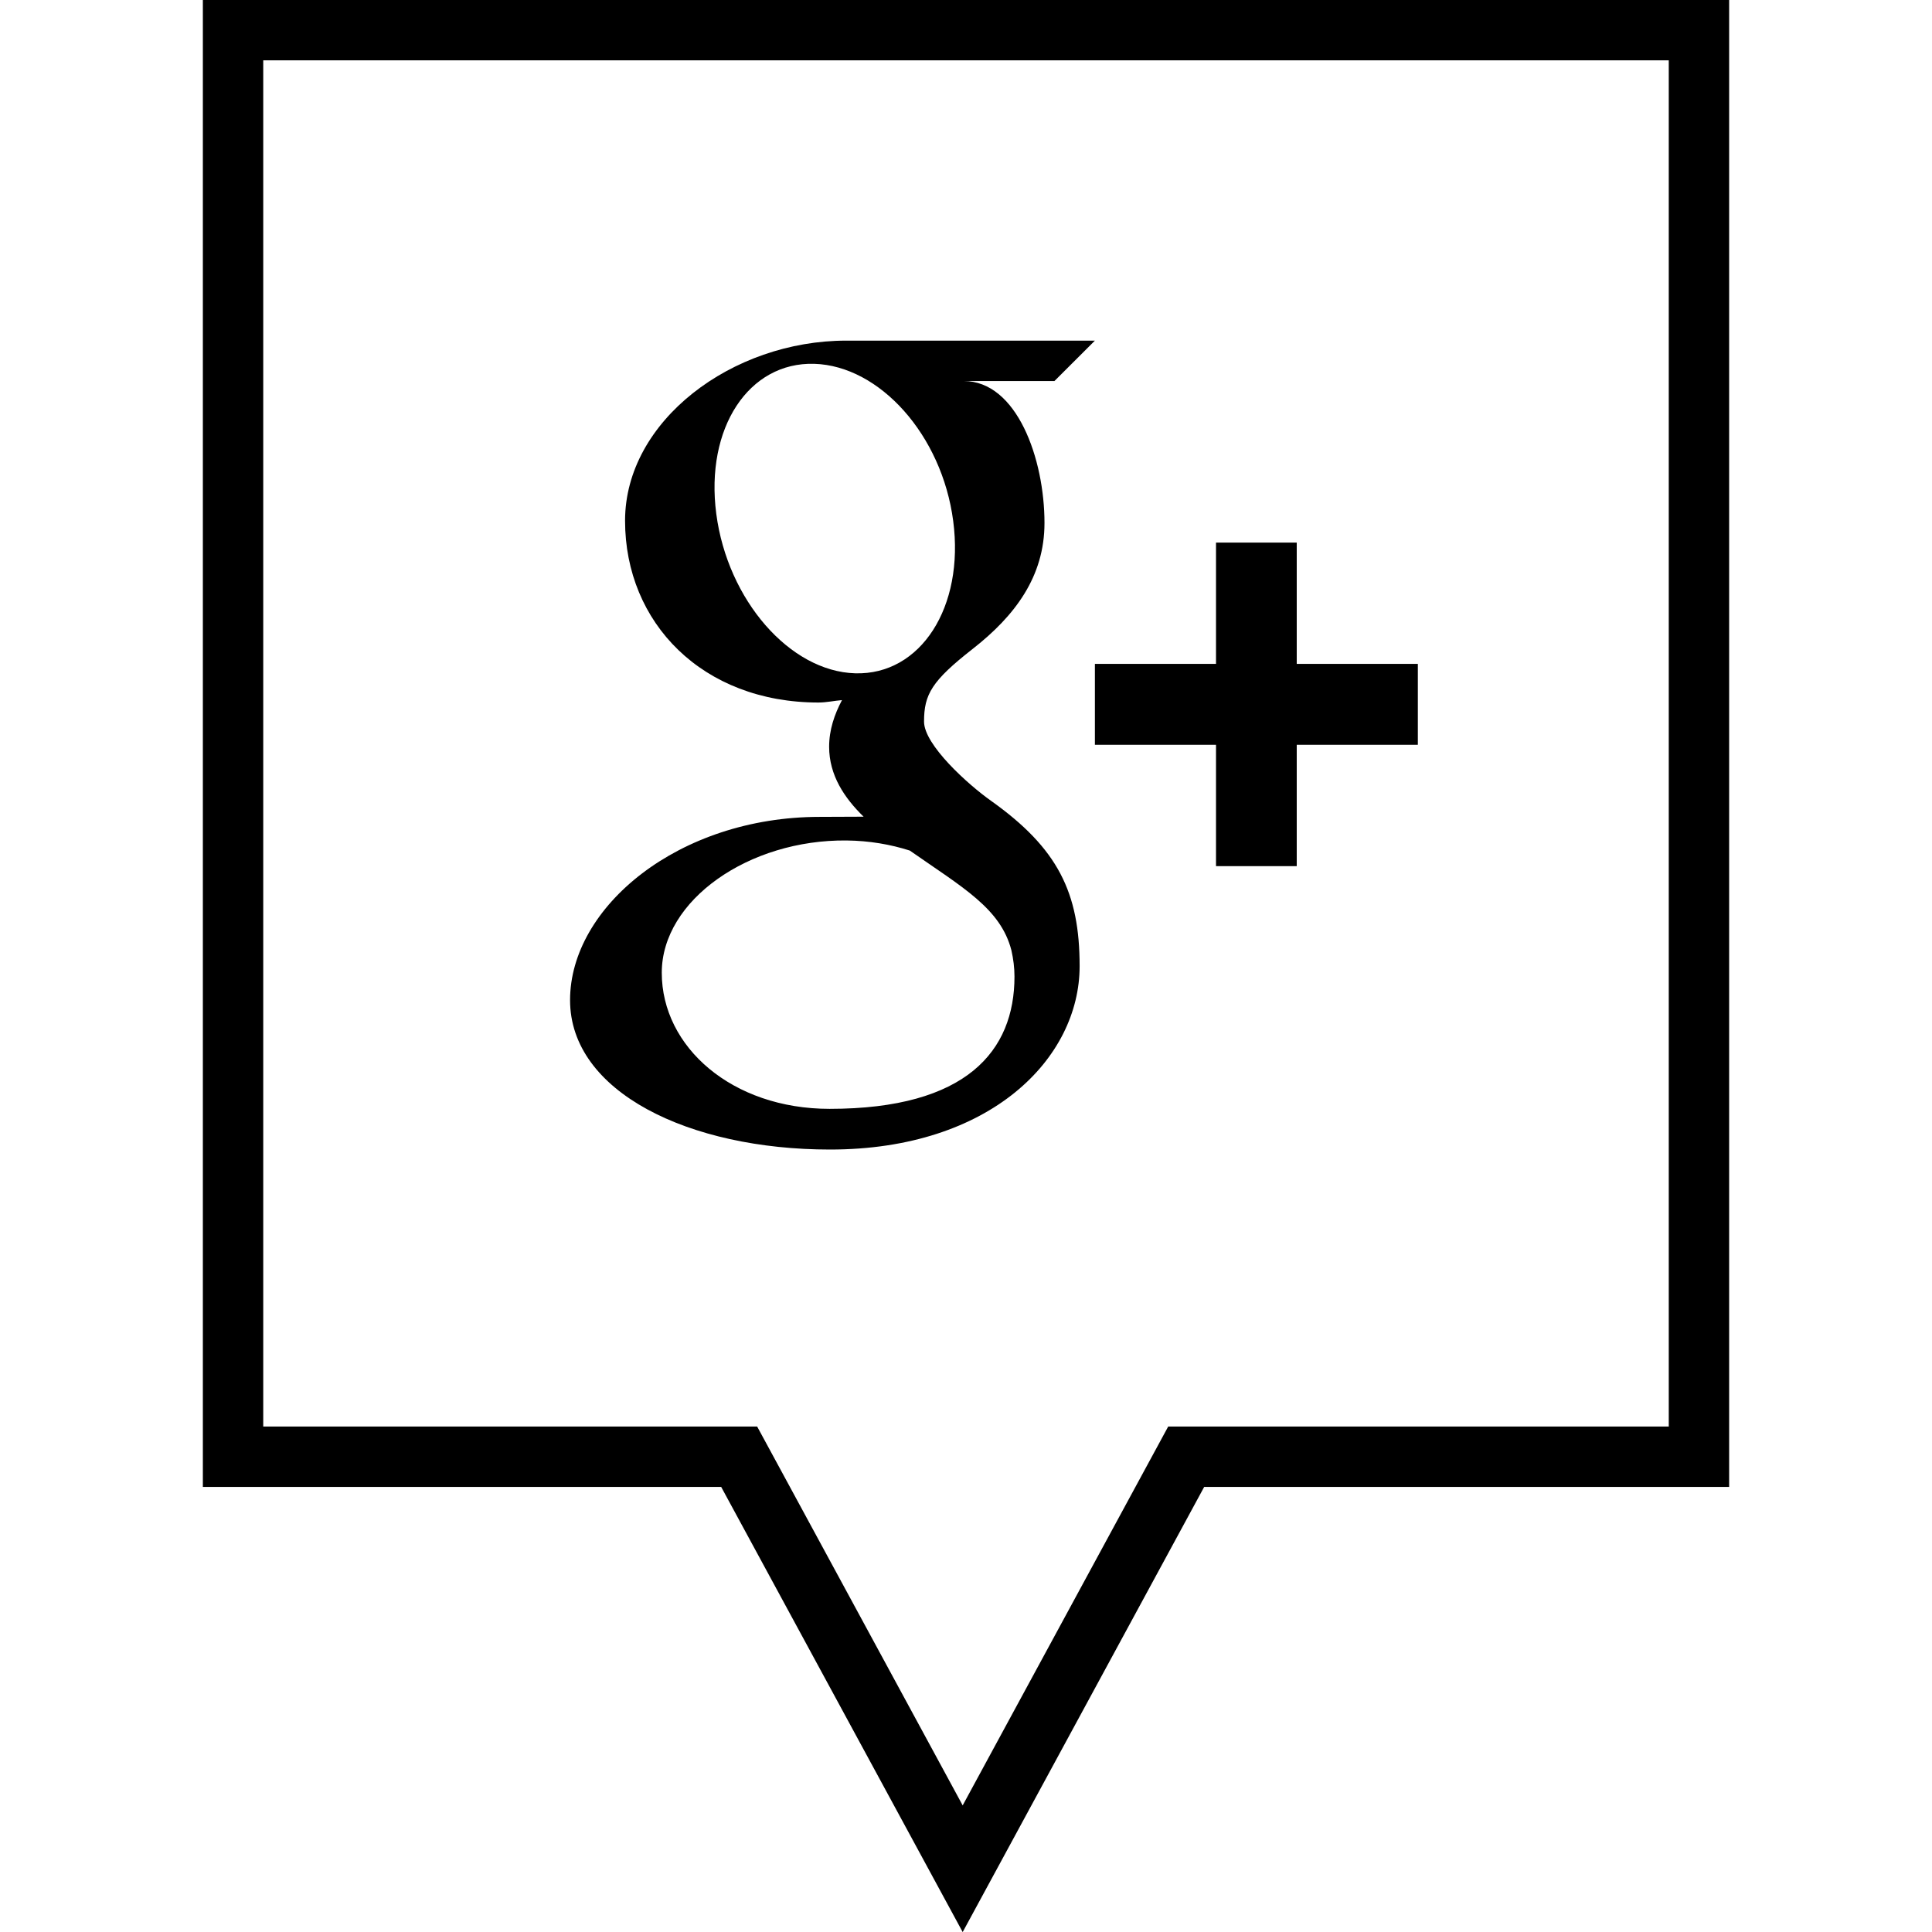 <?xml version="1.0" ?><svg enable-background="new 0 0 32 32" version="1.1" viewBox="0 0 32 32" xml:space="preserve" xmlns="http://www.w3.org/2000/svg" xmlns:xlink="http://www.w3.org/1999/xlink"><g id="Outline"><g><path d="M15.945,32.001l-4-7.373H3.36V-0.001h25.28v24.629h-8.695L15.945,32.001z M4.36,23.628h8.181l3.404,6.275l3.404-6.275    h8.291V0.999H4.36V23.628z"/></g><g><g><path d="M18.135,5.642c0,0-3.07,0-4.121,0c-1.885,0-3.661,1.326-3.661,2.983c0,1.694,1.285,3.011,3.203,3.011     c0.134,0,0.263-0.03,0.39-0.04c-0.126,0.238-0.213,0.494-0.213,0.773c0,0.471,0.252,0.847,0.571,1.158     c-0.239,0-0.474,0.003-0.729,0.003c-2.335,0.001-4.133,1.49-4.133,3.035c0,1.522,1.971,2.475,4.306,2.475     c2.663,0,4.134-1.515,4.134-3.037c0-1.22-0.36-1.952-1.47-2.741c-0.38-0.269-1.107-0.925-1.107-1.31     c0-0.452,0.128-0.674,0.808-1.206c0.695-0.544,1.187-1.193,1.187-2.084c0-1.059-0.455-2.351-1.339-2.351h1.504L18.135,5.642z      M16.752,15.74c0.032,0.142,0.051,0.287,0.051,0.435c0,1.23-0.792,2.191-3.062,2.191c-1.615,0-2.78-1.024-2.78-2.254     c0-1.205,1.446-2.209,3.062-2.191c0.376,0.004,0.727,0.065,1.046,0.167C15.945,14.7,16.573,15.045,16.752,15.74z M14.165,11.152     c-1.084-0.031-2.114-1.215-2.301-2.64c-0.187-1.427,0.54-2.518,1.623-2.486c1.083,0.033,2.114,1.178,2.301,2.603     C15.976,10.055,15.249,11.184,14.165,11.152z"/></g><g><polygon points="21.478,10.996 21.478,8.987 20.141,8.987 20.141,10.996 18.135,10.996 18.135,12.336 20.141,12.336      20.141,14.346 21.478,14.346 21.478,12.336 23.484,12.336 23.484,10.996    "/></g></g></g></svg>